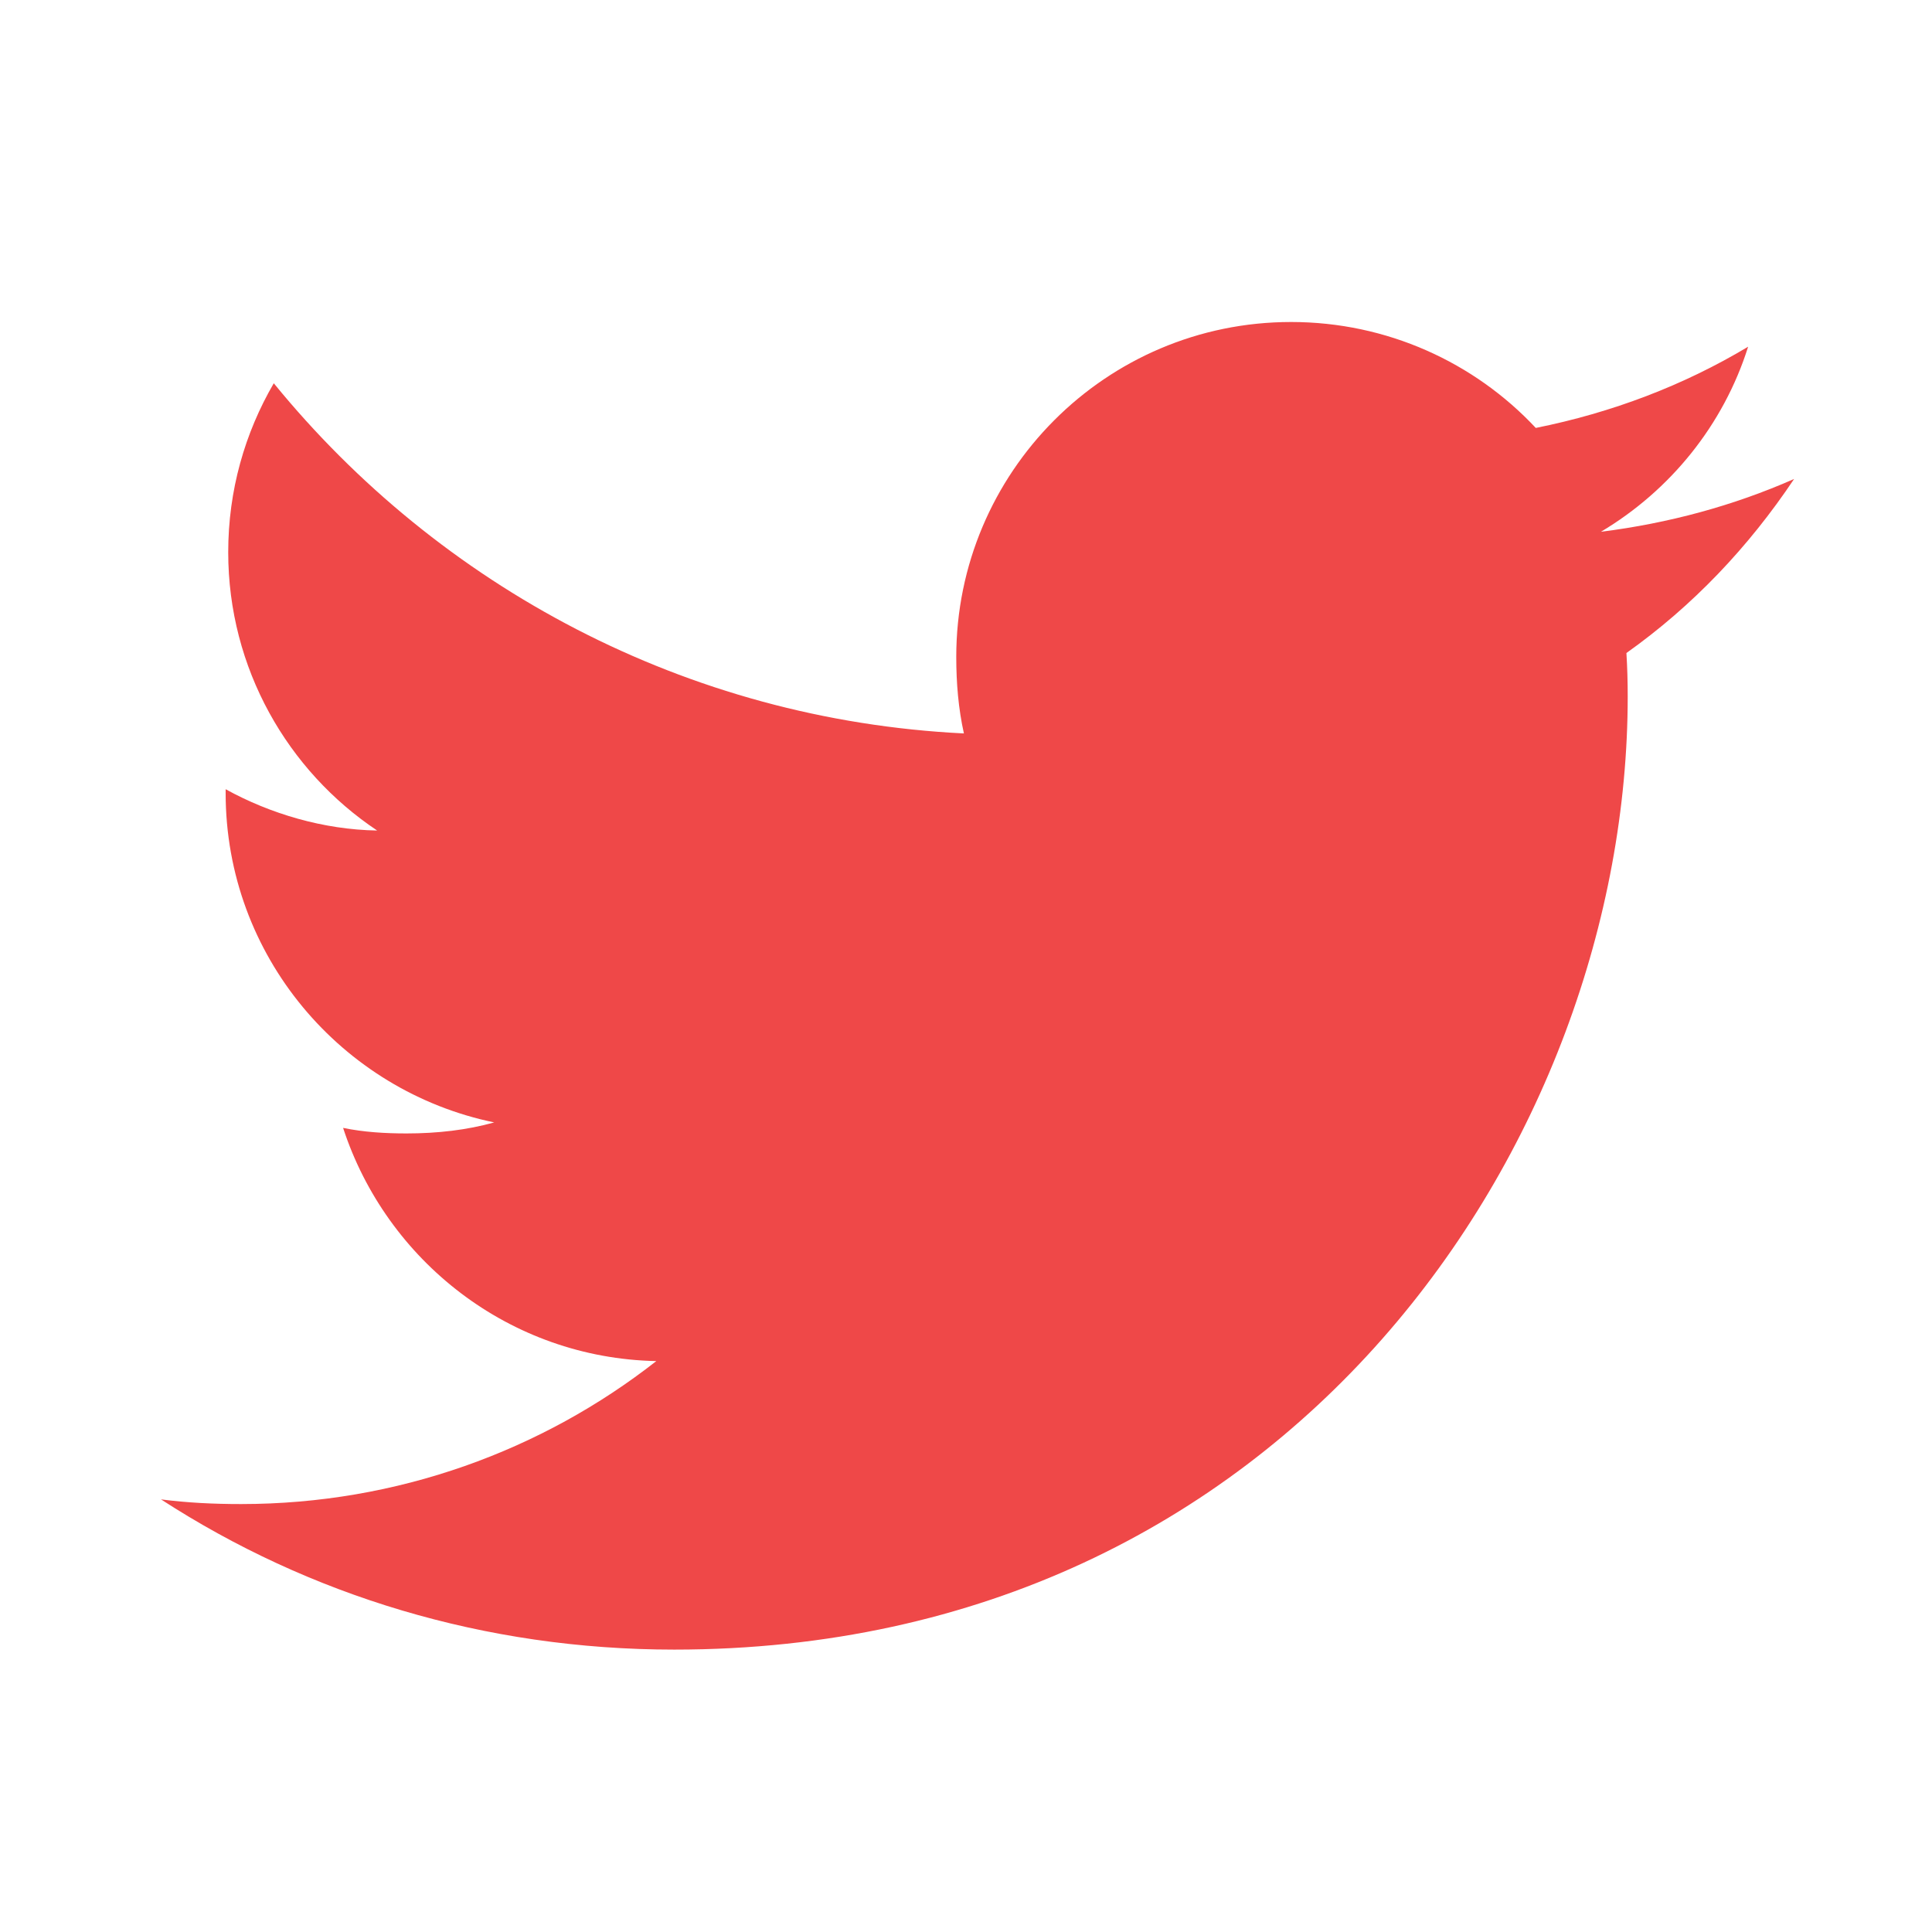 <svg width="24" height="24" viewBox="0 0 24 24" fill="none" xmlns="http://www.w3.org/2000/svg">
<path d="M22.287 5.95C21.531 6.283 20.728 6.5 19.887 6.606C20.749 6.093 21.41 5.279 21.716 4.307C20.913 4.788 20.025 5.126 19.078 5.316C18.317 4.502 17.229 4 16.039 4C13.735 4 11.879 5.871 11.879 8.16C11.879 8.488 11.906 8.805 11.974 9.111C8.523 8.942 5.457 7.282 3.401 4.761C3.041 5.38 2.835 6.093 2.835 6.86C2.835 8.303 3.575 9.577 4.685 10.317C4.019 10.306 3.358 10.11 2.803 9.804C2.803 9.814 2.803 9.836 2.803 9.851C2.803 11.876 4.246 13.552 6.139 13.943C5.801 14.038 5.431 14.08 5.05 14.08C4.786 14.08 4.516 14.064 4.262 14.011C4.801 15.661 6.329 16.871 8.153 16.908C6.736 18.018 4.939 18.684 2.994 18.684C2.65 18.684 2.328 18.668 2 18.626C3.834 19.815 6.017 20.492 8.375 20.492C16.034 20.492 20.22 14.149 20.22 8.652C20.22 8.467 20.215 8.292 20.204 8.112C21.029 7.526 21.721 6.796 22.287 5.95Z" fill="#EF4848"/>
</svg>
